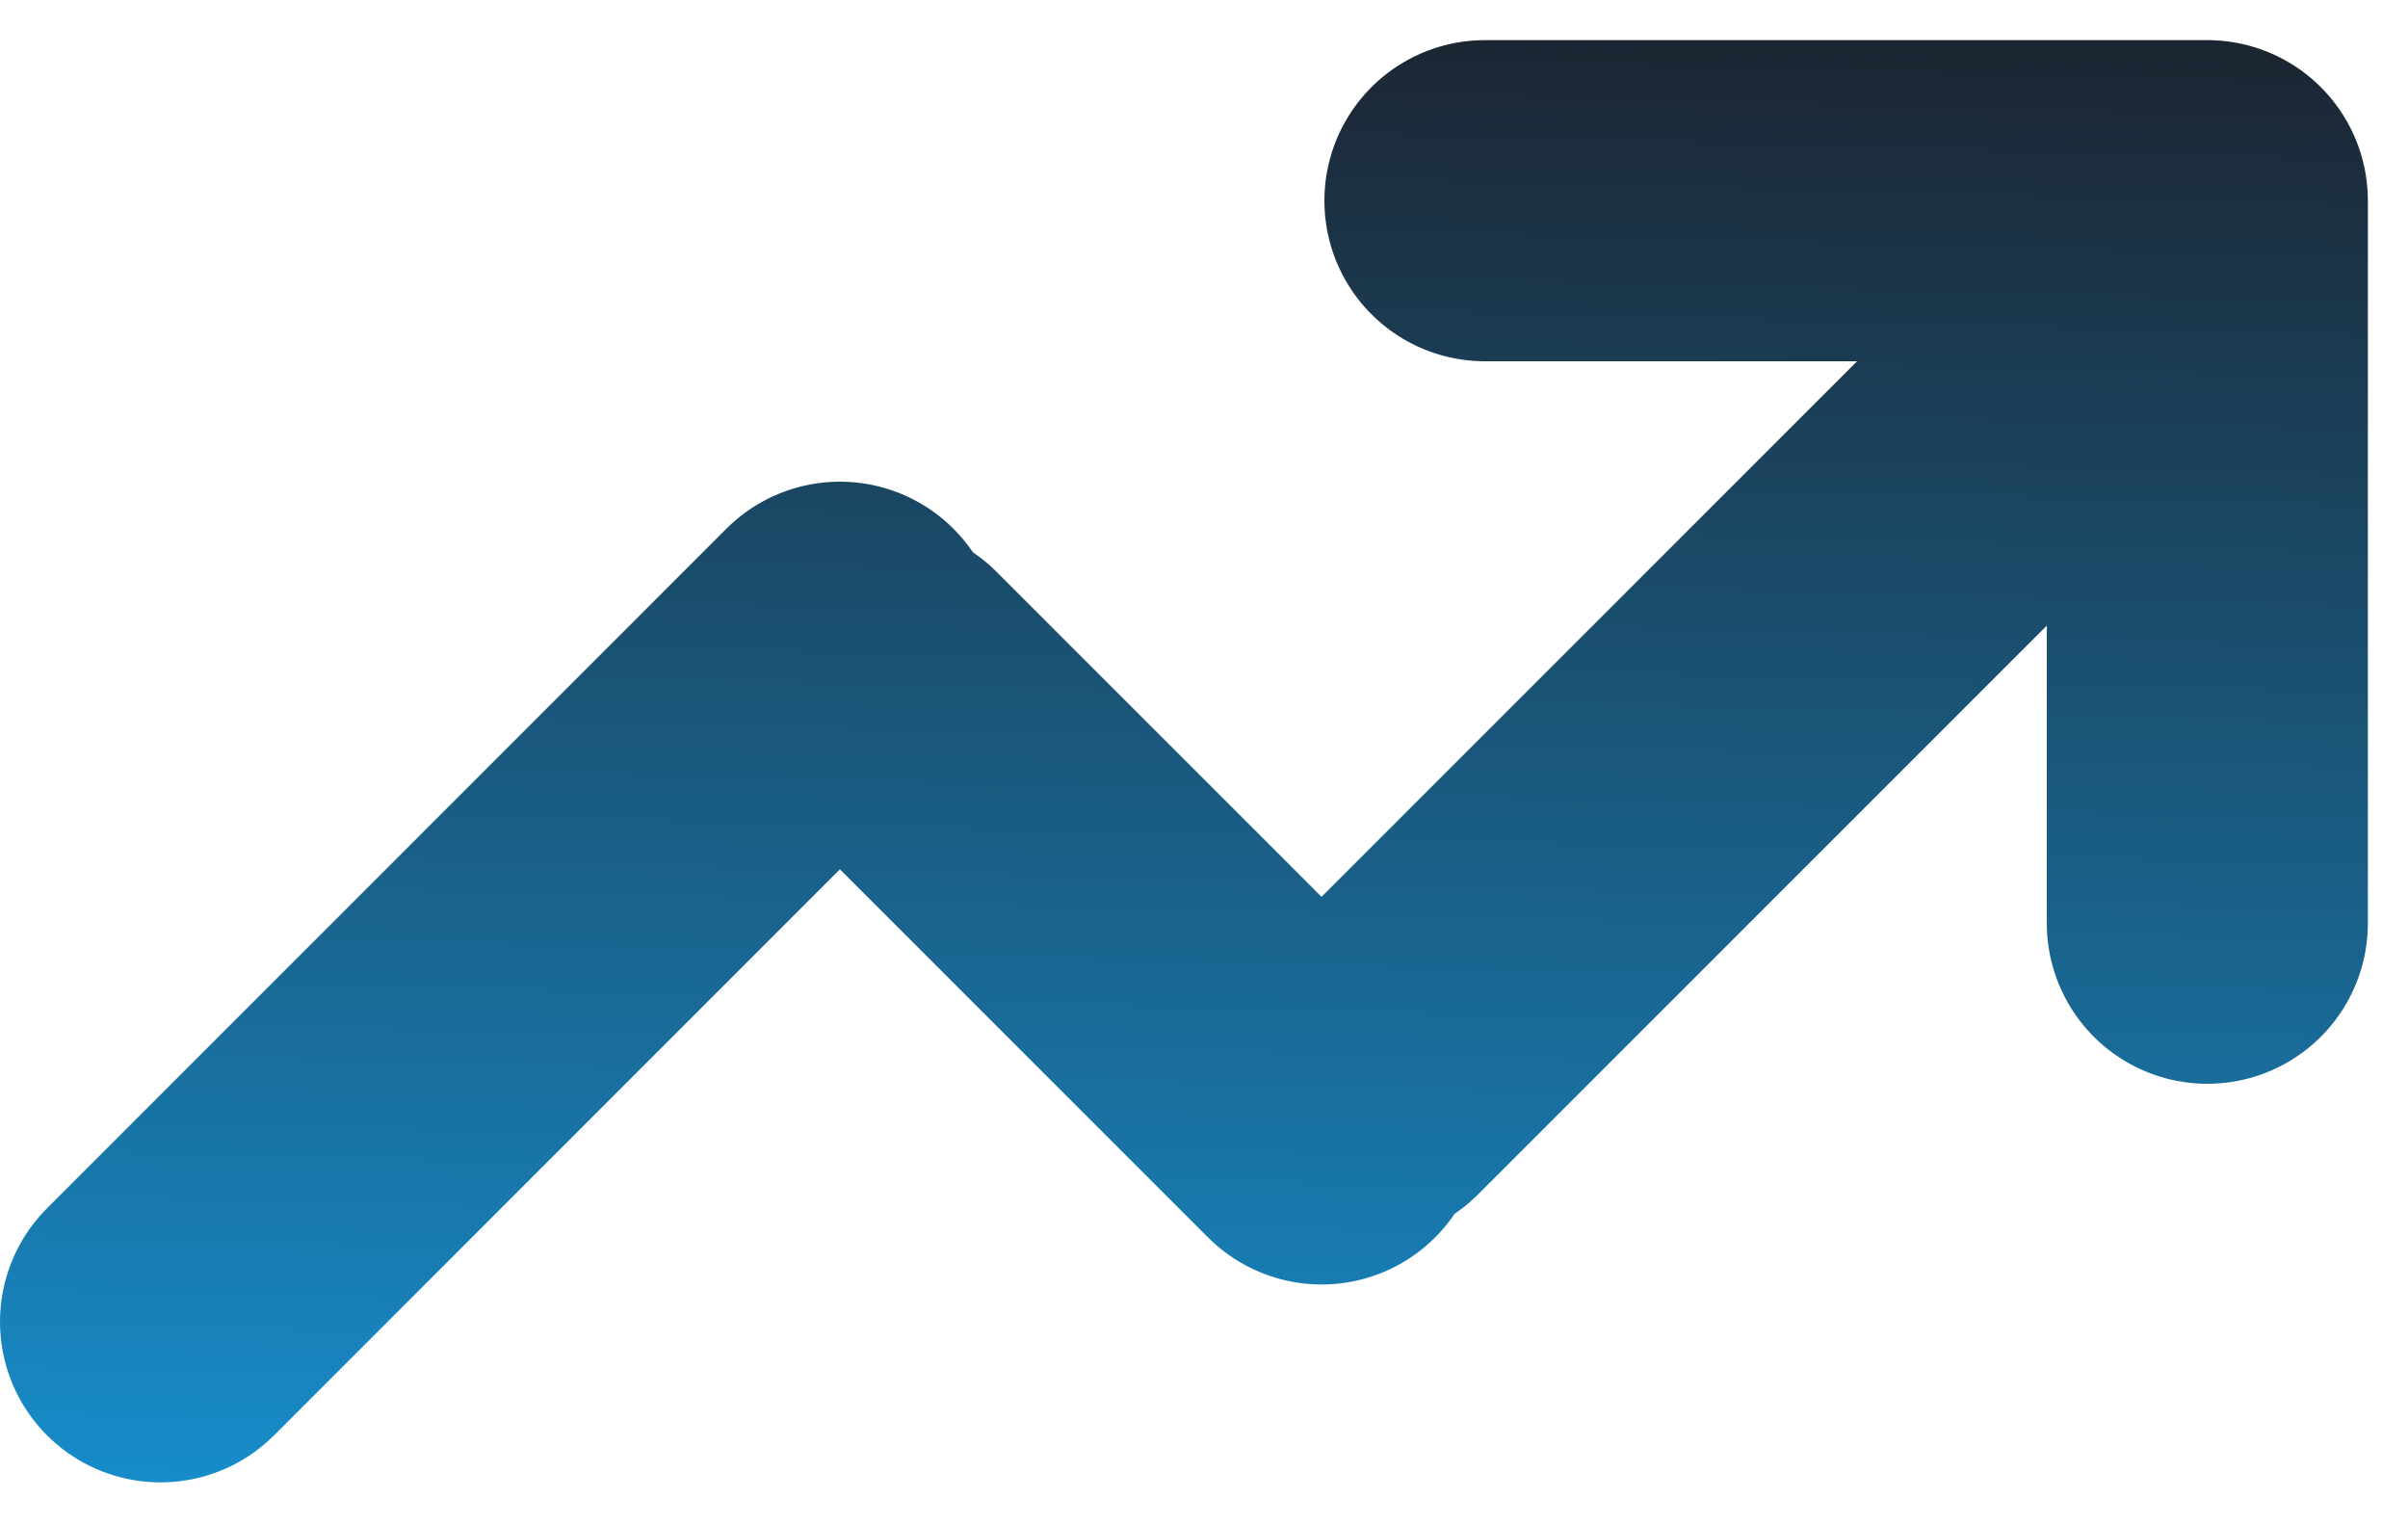 <svg width="30" height="19" viewBox="0 0 30 19" fill="none" xmlns="http://www.w3.org/2000/svg">
<path d="M2 16.465L10.464 8M17 13.464L27.465 3M16.465 14L11 8.536M27.5 11.5V2.5L18.5 2.5" stroke="url(#paint0_linear_1699_439)" stroke-width="4" stroke-linecap="round" stroke-linejoin="round"/>
<defs>
<linearGradient id="paint0_linear_1699_439" x1="17" y1="0.5" x2="16.5" y2="19.5" gradientUnits="userSpaceOnUse">
<stop stop-color="#1C2633"/>
<stop offset="1" stop-color="#1790CF"/>
</linearGradient>
</defs>
</svg>
